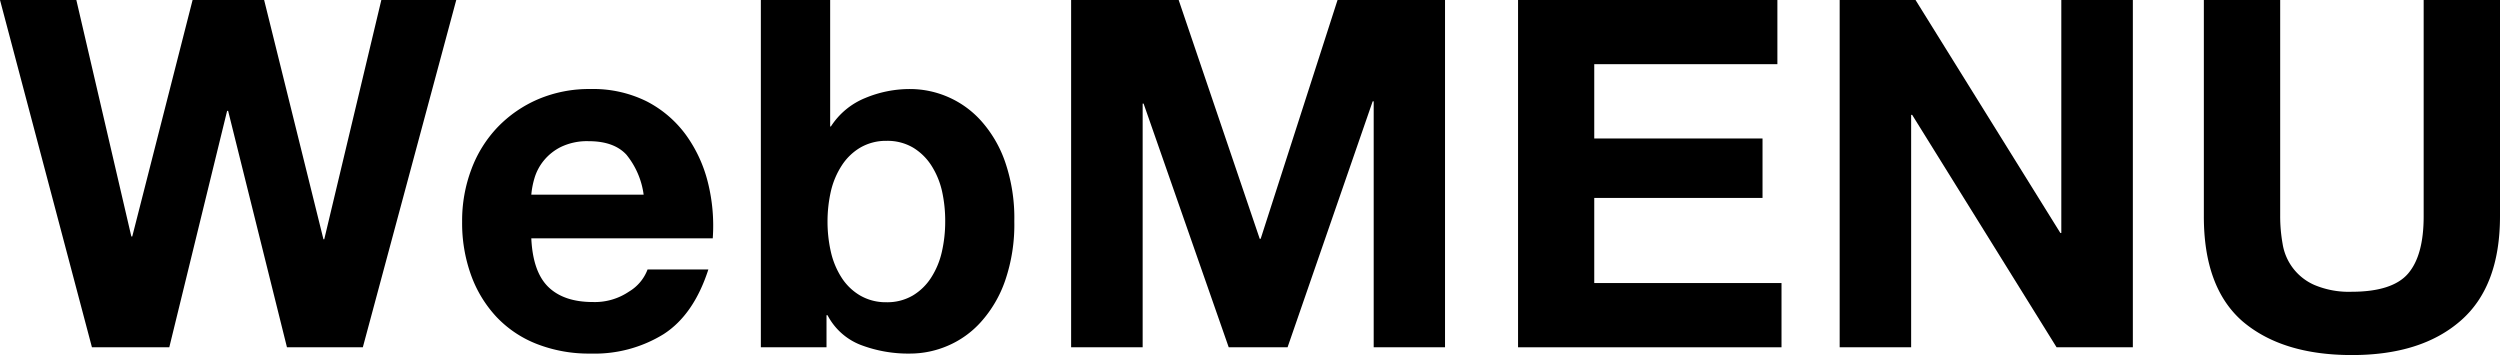 <svg xmlns="http://www.w3.org/2000/svg" viewBox="0 0 370.08 52.56"><g id="レイヤー_2" data-name="レイヤー 2"><g id="レイヤー_1-2" data-name="レイヤー 1"><path d="M42.48,51.41l-8.71-35h-.15l-8.56,35H13.61L0,0H11.3l8.14,35h.14L28.51,0H39.1l8.78,35.42H48L56.45,0H67.54L53.71,51.41Z"/><path d="M81.17,42.48q2.31,2.24,6.63,2.23a9,9,0,0,0,5.32-1.55,6.43,6.43,0,0,0,2.74-3.27h9c-1.44,4.46-3.65,7.66-6.62,9.57a19.43,19.43,0,0,1-10.8,2.88,21.17,21.17,0,0,1-7.92-1.4,16.43,16.43,0,0,1-6-4,18,18,0,0,1-3.78-6.19,22.62,22.62,0,0,1-1.33-7.92,21.52,21.52,0,0,1,1.37-7.77,18.19,18.19,0,0,1,3.88-6.23,18.37,18.37,0,0,1,6-4.14,19.19,19.19,0,0,1,7.74-1.51A17.79,17.79,0,0,1,95.72,15a16.6,16.6,0,0,1,5.79,4.93A20.34,20.34,0,0,1,104.79,27a26.4,26.4,0,0,1,.72,8.28H78.65Q78.88,40.25,81.17,42.48ZM92.73,22.9q-1.85-2-5.58-2a8.93,8.93,0,0,0-4.07.83,7.68,7.68,0,0,0-2.59,2.05,7.47,7.47,0,0,0-1.37,2.59,12.15,12.15,0,0,0-.47,2.45H95.28A11.83,11.83,0,0,0,92.73,22.9Z"/><path d="M122.89,0V18.72H123a10.92,10.92,0,0,1,5.08-4.21,17.1,17.1,0,0,1,6.66-1.33,14.17,14.17,0,0,1,10.47,4.68,17.88,17.88,0,0,1,3.57,6.08,25.53,25.53,0,0,1,1.37,8.82,25.53,25.53,0,0,1-1.37,8.82,17.88,17.88,0,0,1-3.57,6.08,13.93,13.93,0,0,1-4.93,3.53,14.11,14.11,0,0,1-5.54,1.15,19.74,19.74,0,0,1-7.35-1.29,9.33,9.33,0,0,1-4.89-4.39h-.15v4.75h-9.72V0Zm16.56,28.3a11.93,11.93,0,0,0-1.59-3.82,8.36,8.36,0,0,0-2.7-2.63,7.45,7.45,0,0,0-3.92-1,7.54,7.54,0,0,0-3.89,1,8.26,8.26,0,0,0-2.73,2.63A11.93,11.93,0,0,0,123,28.3a20.22,20.22,0,0,0-.5,4.53,20,20,0,0,0,.5,4.47,11.88,11.88,0,0,0,1.59,3.81,8.16,8.16,0,0,0,2.73,2.63,7.54,7.54,0,0,0,3.89,1,7.45,7.45,0,0,0,3.92-1,8.26,8.26,0,0,0,2.7-2.63,11.88,11.88,0,0,0,1.59-3.81,20,20,0,0,0,.5-4.47A20.22,20.22,0,0,0,139.45,28.3Z"/><path d="M174.48,0l12,35.35h.14L198,0h15.91V51.41H203.35V15h-.15L190.6,51.41h-8.71l-12.6-36.07h-.14V51.41H158.56V0Z"/><path d="M263.11,0V9.5H236v11h24.91V29.3H236V41.9h27.72v9.51h-39V0Z"/><path d="M283.56,0,305,34.49h.14V0h10.59V51.41H304.44L283.06,17h-.15V51.41H272.33V0Z"/><path d="M364.25,47.48q-5.83,5.09-16.13,5.08t-16.16-5q-5.73-5-5.72-15.55V0h11.3V32a23.24,23.24,0,0,0,.36,4.1,8,8,0,0,0,4.72,6.09,13.1,13.1,0,0,0,5.5,1c4,0,6.82-.9,8.36-2.7s2.3-4.62,2.3-8.46V0h11.3V32Q370.08,42.41,364.25,47.48Z"/></g></g></svg>